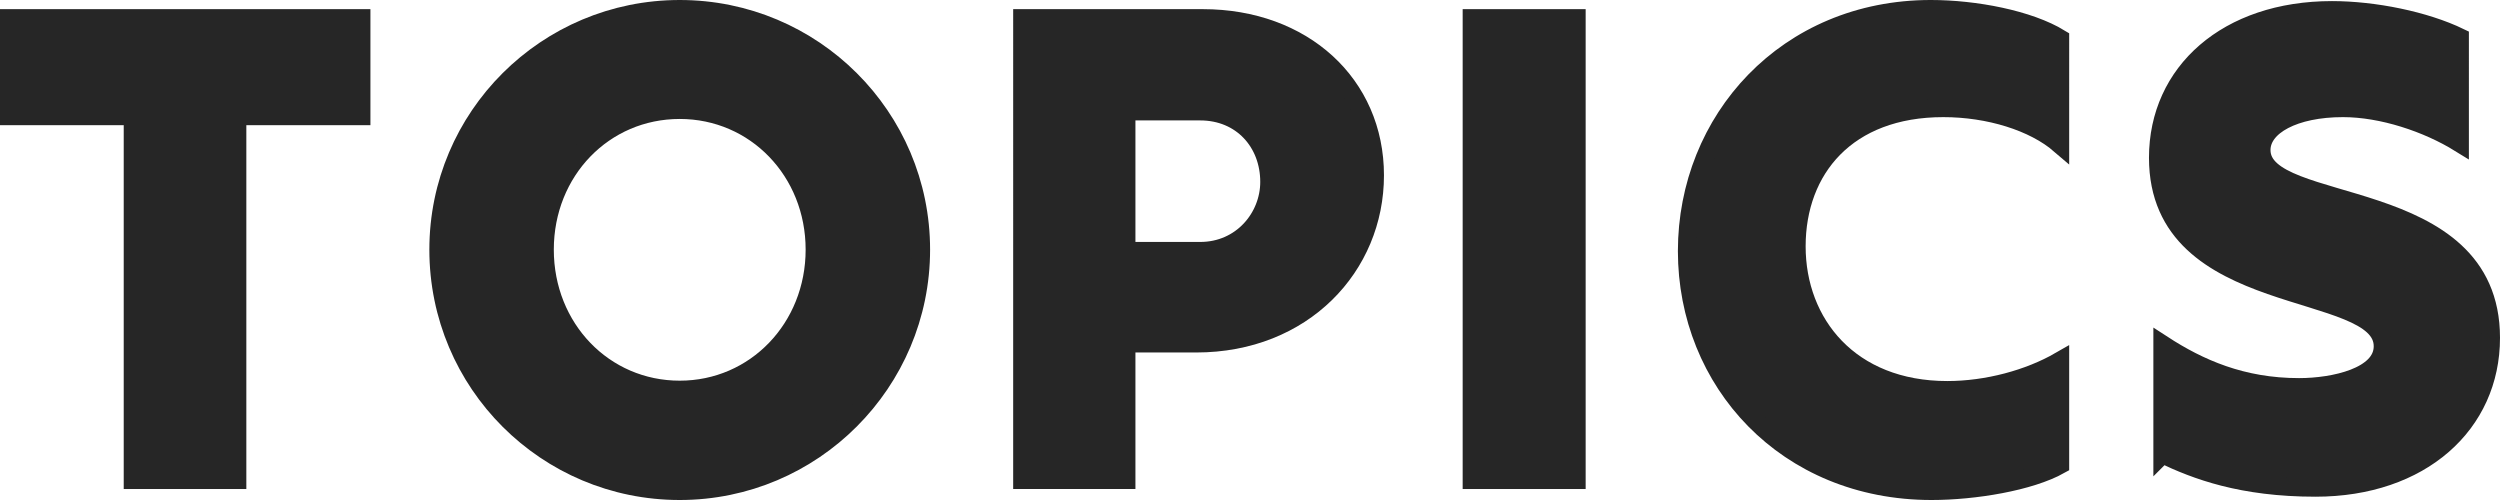 <?xml version="1.0" encoding="UTF-8"?>
<svg id="Layer_2" data-name="Layer 2" xmlns="http://www.w3.org/2000/svg" viewBox="0 0 68.3 13.66">
  <defs>
    <style>
      .cls-1 {
        fill: #262626;
        stroke: #262626;
        stroke-miterlimit: 10;
        stroke-width: .5px;
      }
    </style>
  </defs>
  <g id="Layer_1-2" data-name="Layer 1">
    <g>
      <path class="cls-1" d="M3.63,3.17H.25V.5H9.87V3.17h-3.39V13.11H3.63V3.17Z"/>
      <path class="cls-1" d="M11.98,6.82C11.98,3.19,14.93,.25,18.57,.25s6.59,2.94,6.59,6.57-2.95,6.59-6.59,6.59-6.59-2.94-6.59-6.59Zm10.28,0c0-2.14-1.62-3.82-3.69-3.82s-3.69,1.67-3.69,3.82,1.62,3.83,3.69,3.83,3.69-1.69,3.69-3.83Z"/>
      <path class="cls-1" d="M27.93,.5h4.93c2.74,0,4.7,1.8,4.7,4.29s-1.96,4.59-4.88,4.59h-1.91v3.73h-2.84V.5Zm4.86,6.36c1.13,0,1.89-.92,1.89-1.89,0-1.08-.76-1.93-1.89-1.93h-2.02v3.82h2.02Z"/>
      <path class="cls-1" d="M40.21,.5h2.86V13.11h-2.86V.5Z"/>
      <path class="cls-1" d="M46.09,6.86c0-3.58,2.72-6.61,6.66-6.61,1.21,0,2.68,.28,3.53,.8V3.95c-.72-.62-1.94-1-3.19-1-2.63,0-4.01,1.67-4.01,3.78s1.46,3.93,4.12,3.93c1.09,0,2.23-.31,3.08-.8v2.84c-.82,.46-2.34,.71-3.51,.71-3.98,0-6.68-2.99-6.68-6.55Z"/>
      <path class="cls-1" d="M59.08,12.41v-3c1,.65,2.17,1.17,3.73,1.17,.95,0,2.29-.29,2.29-1.12,0-1.78-6.14-.94-6.14-5.15,0-2.34,1.89-4.03,4.75-4.03,1.15,0,2.54,.28,3.49,.74V3.91c-.89-.55-2.12-.96-3.19-.96-1.33,0-2.23,.49-2.23,1.15,0,1.76,6.27,.86,6.27,5.13,0,2.36-1.91,4.09-4.79,4.09-2.02,0-3.26-.47-4.18-.91Z"/>
    </g>
  </g>
</svg>